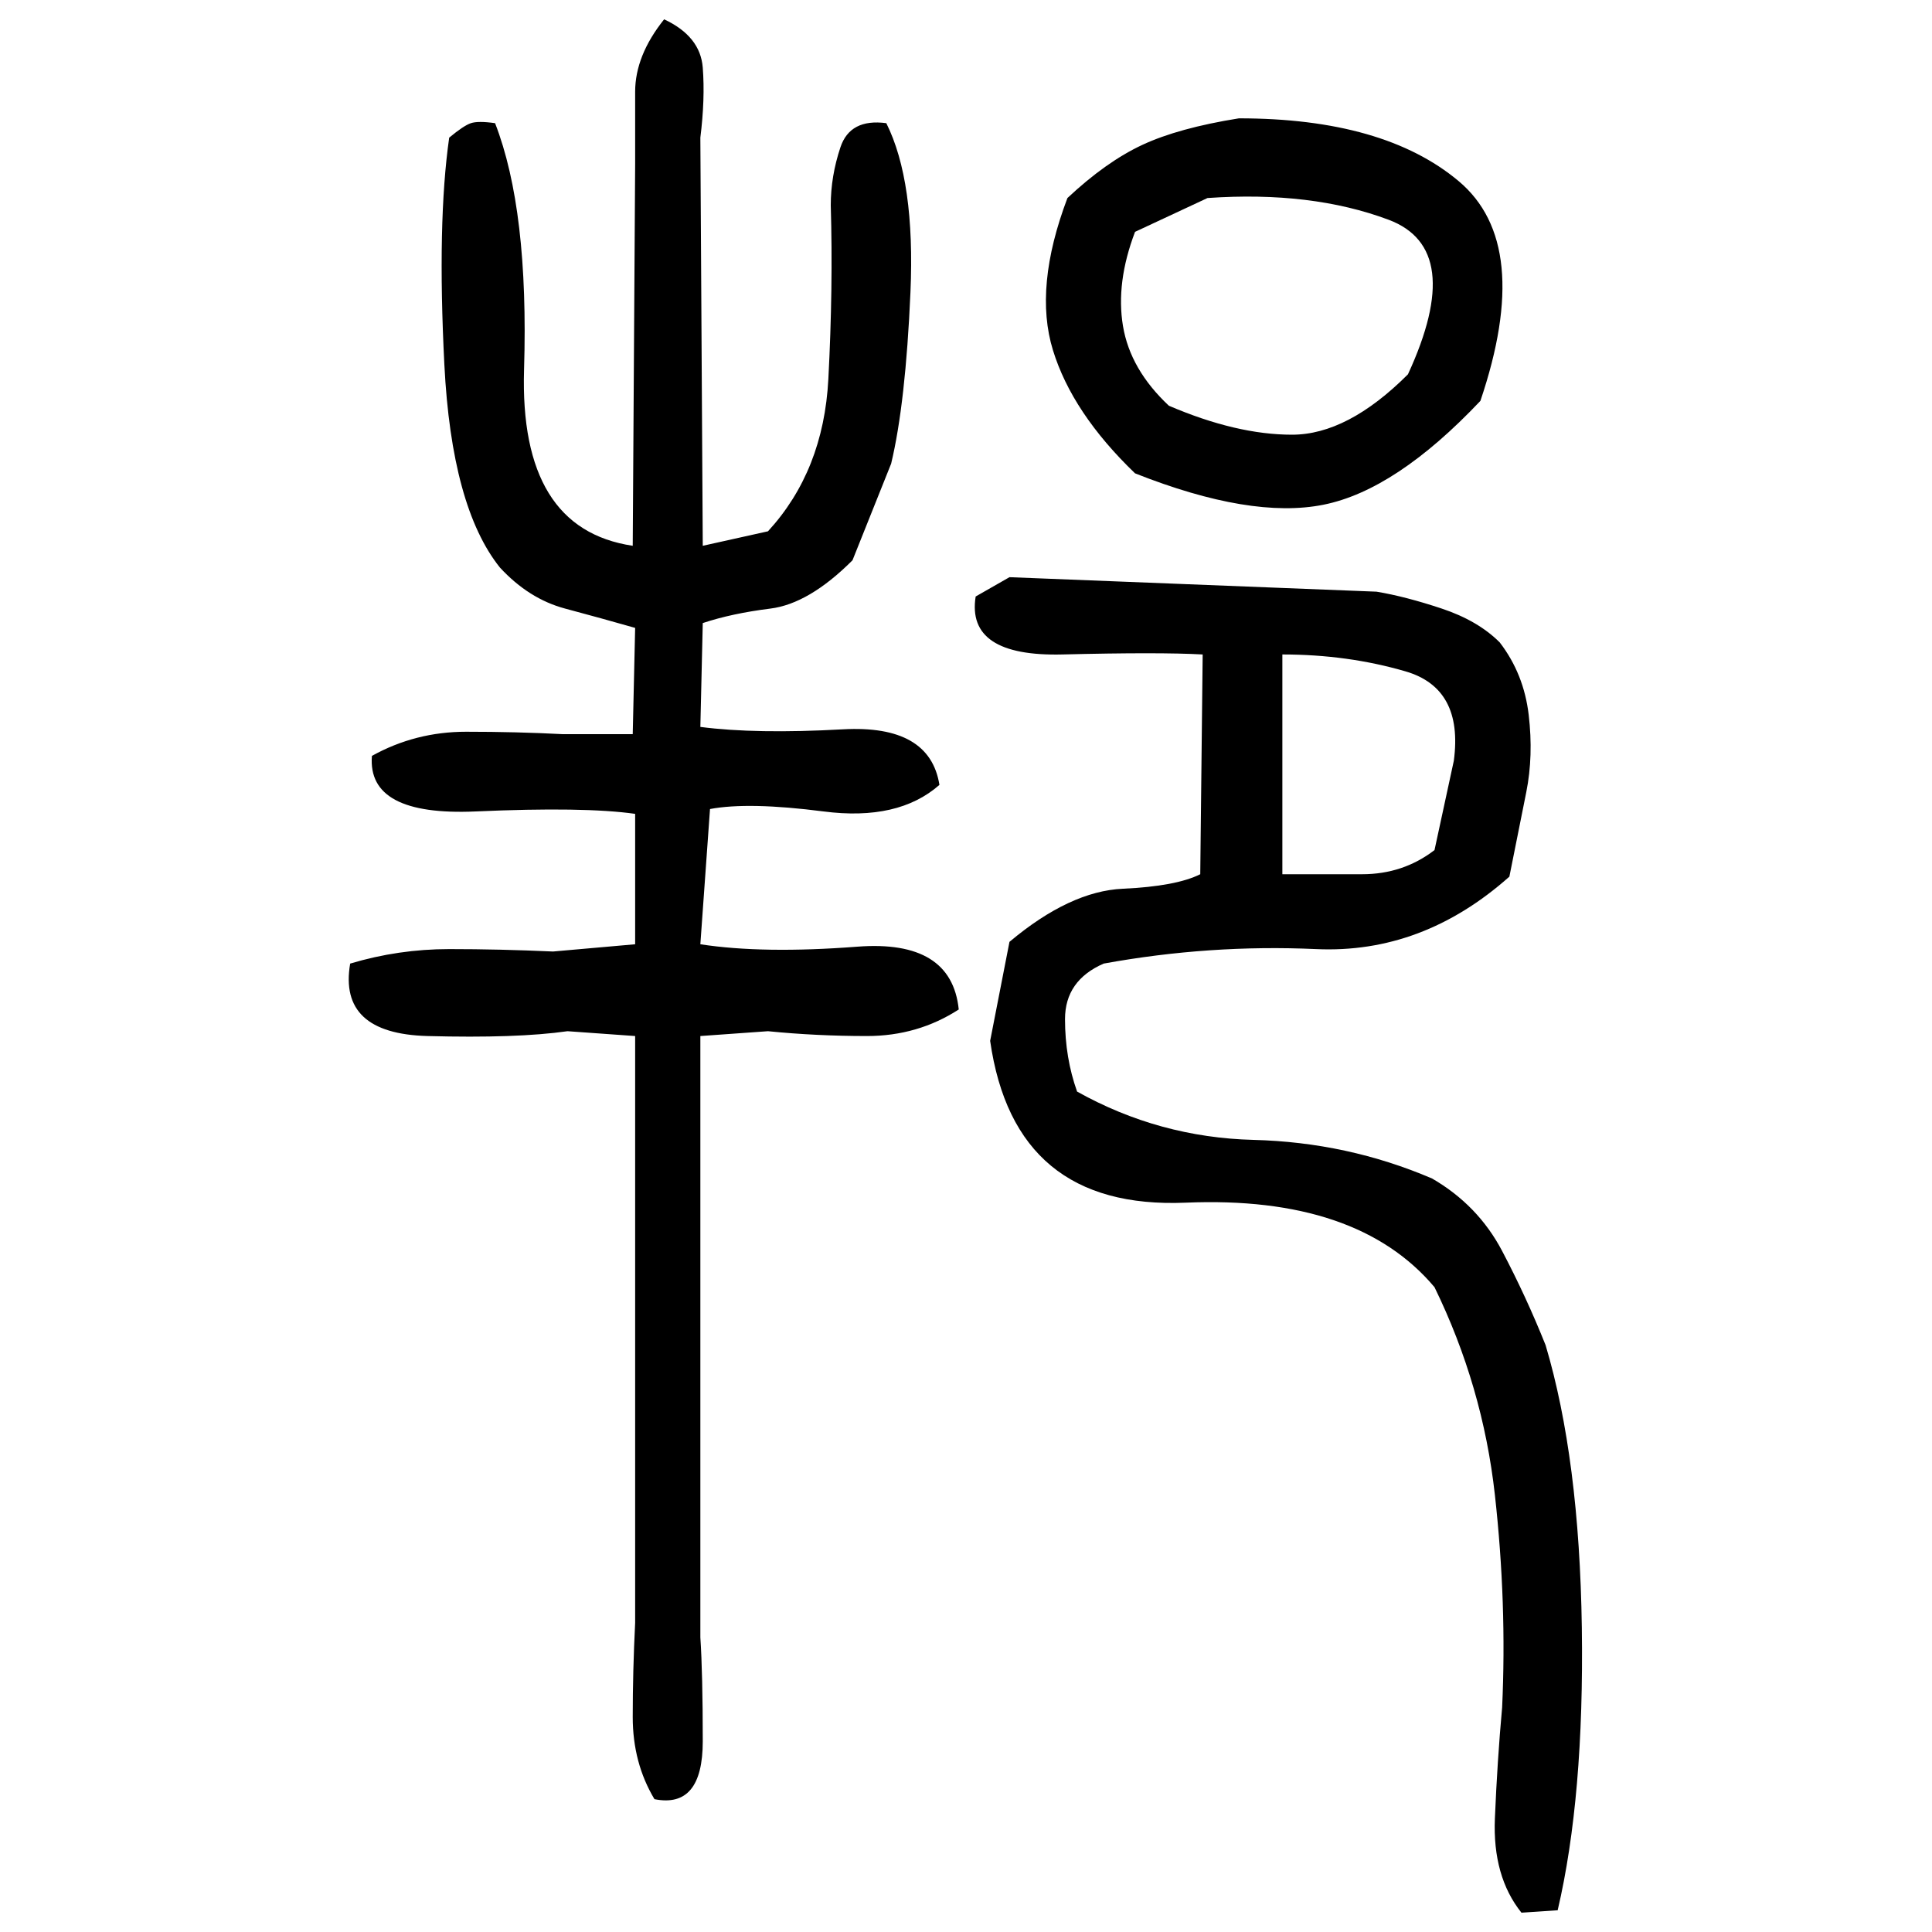 ﻿<?xml version="1.0" encoding="UTF-8" standalone="yes"?>
<svg xmlns="http://www.w3.org/2000/svg" height="100%" version="1.1" width="100%" viewBox="0 0 80 80">
  <g transform="scale(1)">
    <path fill="#000000" d="M27.5 0.8Q29.0 1.5 29.1 2.8T29.0 5.7L29.1 22.6L31.8 22Q34.1 19.5 34.3 15.7T34.4 8.5Q34.4 7.3 34.8 6.1T36.7 5.1Q37.9 7.5 37.7 12.1T36.9 19.2L35.3 23.2Q33.5 25 31.9 25.2T29.1 25.8L29.0 30.1Q31.3 30.4 34.9 30.2T38.9 32.5Q37.2 34.0 34.1 33.6T29.4 33.5L29.0 39.1Q31.6 39.5 35.5 39.2T39.7 41.8Q38 42.9 35.9 42.9T31.8 42.7L29.0 42.9V67.8Q29.1 69.3 29.1 72.1T27.1 74.5Q26.2 73 26.2 71.1T26.3 67.2V50.3V42.9L23.5 42.7Q21.4 43.0 17.7 42.9T14.5 39.9Q16.5 39.3 18.6 39.3T22.9 39.4L26.3 39.1V33.7Q24.2 33.4 19.7 33.6T15.4 31.3Q17.2 30.3 19.3 30.3T23.3 30.4H26.2L26.3 26Q24.9 25.6 23.4 25.2T20.7 23.5Q18.7 21 18.4 15.1T18.6 5.7Q19.2 5.2 19.5 5.1T20.5 5.1Q21.9 8.7 21.7 15.3T26.2 22.6L26.3 6.8Q26.3 5.3 26.3 3.8T27.5 0.8ZM51.3 4.9Q57.3 4.9 60.4 7.5T61.3 16.6Q57.8 20.3 54.8 20.9T47 19.6Q44.4 17.1 43.6 14.5T44.2 8.2Q45.8 6.7 47.3 6.0T51.3 4.9ZM47 9.6Q46.2 11.7 46.5 13.5T48.4 16.8Q51.2 18 53.5 18.0T58.3 15.5Q60.7 10.3 57.5 9.1T50 8.2L47 9.6ZM41.8 23.9L57.0 24.5Q58.2 24.7 59.7 25.2T62.1 26.6Q63.1 27.9 63.3 29.6T63.2 32.8L62.5 36.3Q58.9 39.5 54.5 39.3T45.7 39.9Q44.1 40.6 44.1 42.2T44.6 45.2Q48.0 47.1 51.9 47.2T59.3 48.8Q61.2 49.9 62.2 51.8T64.0 55.7Q65.4 60.4 65.5 67.4T64.5 79.1L63 79.2Q61.8 77.7 61.9 75.3T62.2 70.7Q62.4 66.4 61.9 61.9T59.4 53.3Q56.2 49.5 49.1 49.8T41.0 43.1L41.8 39.0Q44.3 36.9 46.5 36.8T49.7 36.2L49.8 27.1Q48.0 27.0 44 27.1T40.4 24.7L41.8 23.9ZM53.1 36.2Q54.7 36.2 56.4 36.2T59.4 35.2L60.2 31.5Q60.6 28.5 58.2 27.8T53.1 27.1V36.2Z" />
  </g>
</svg>
